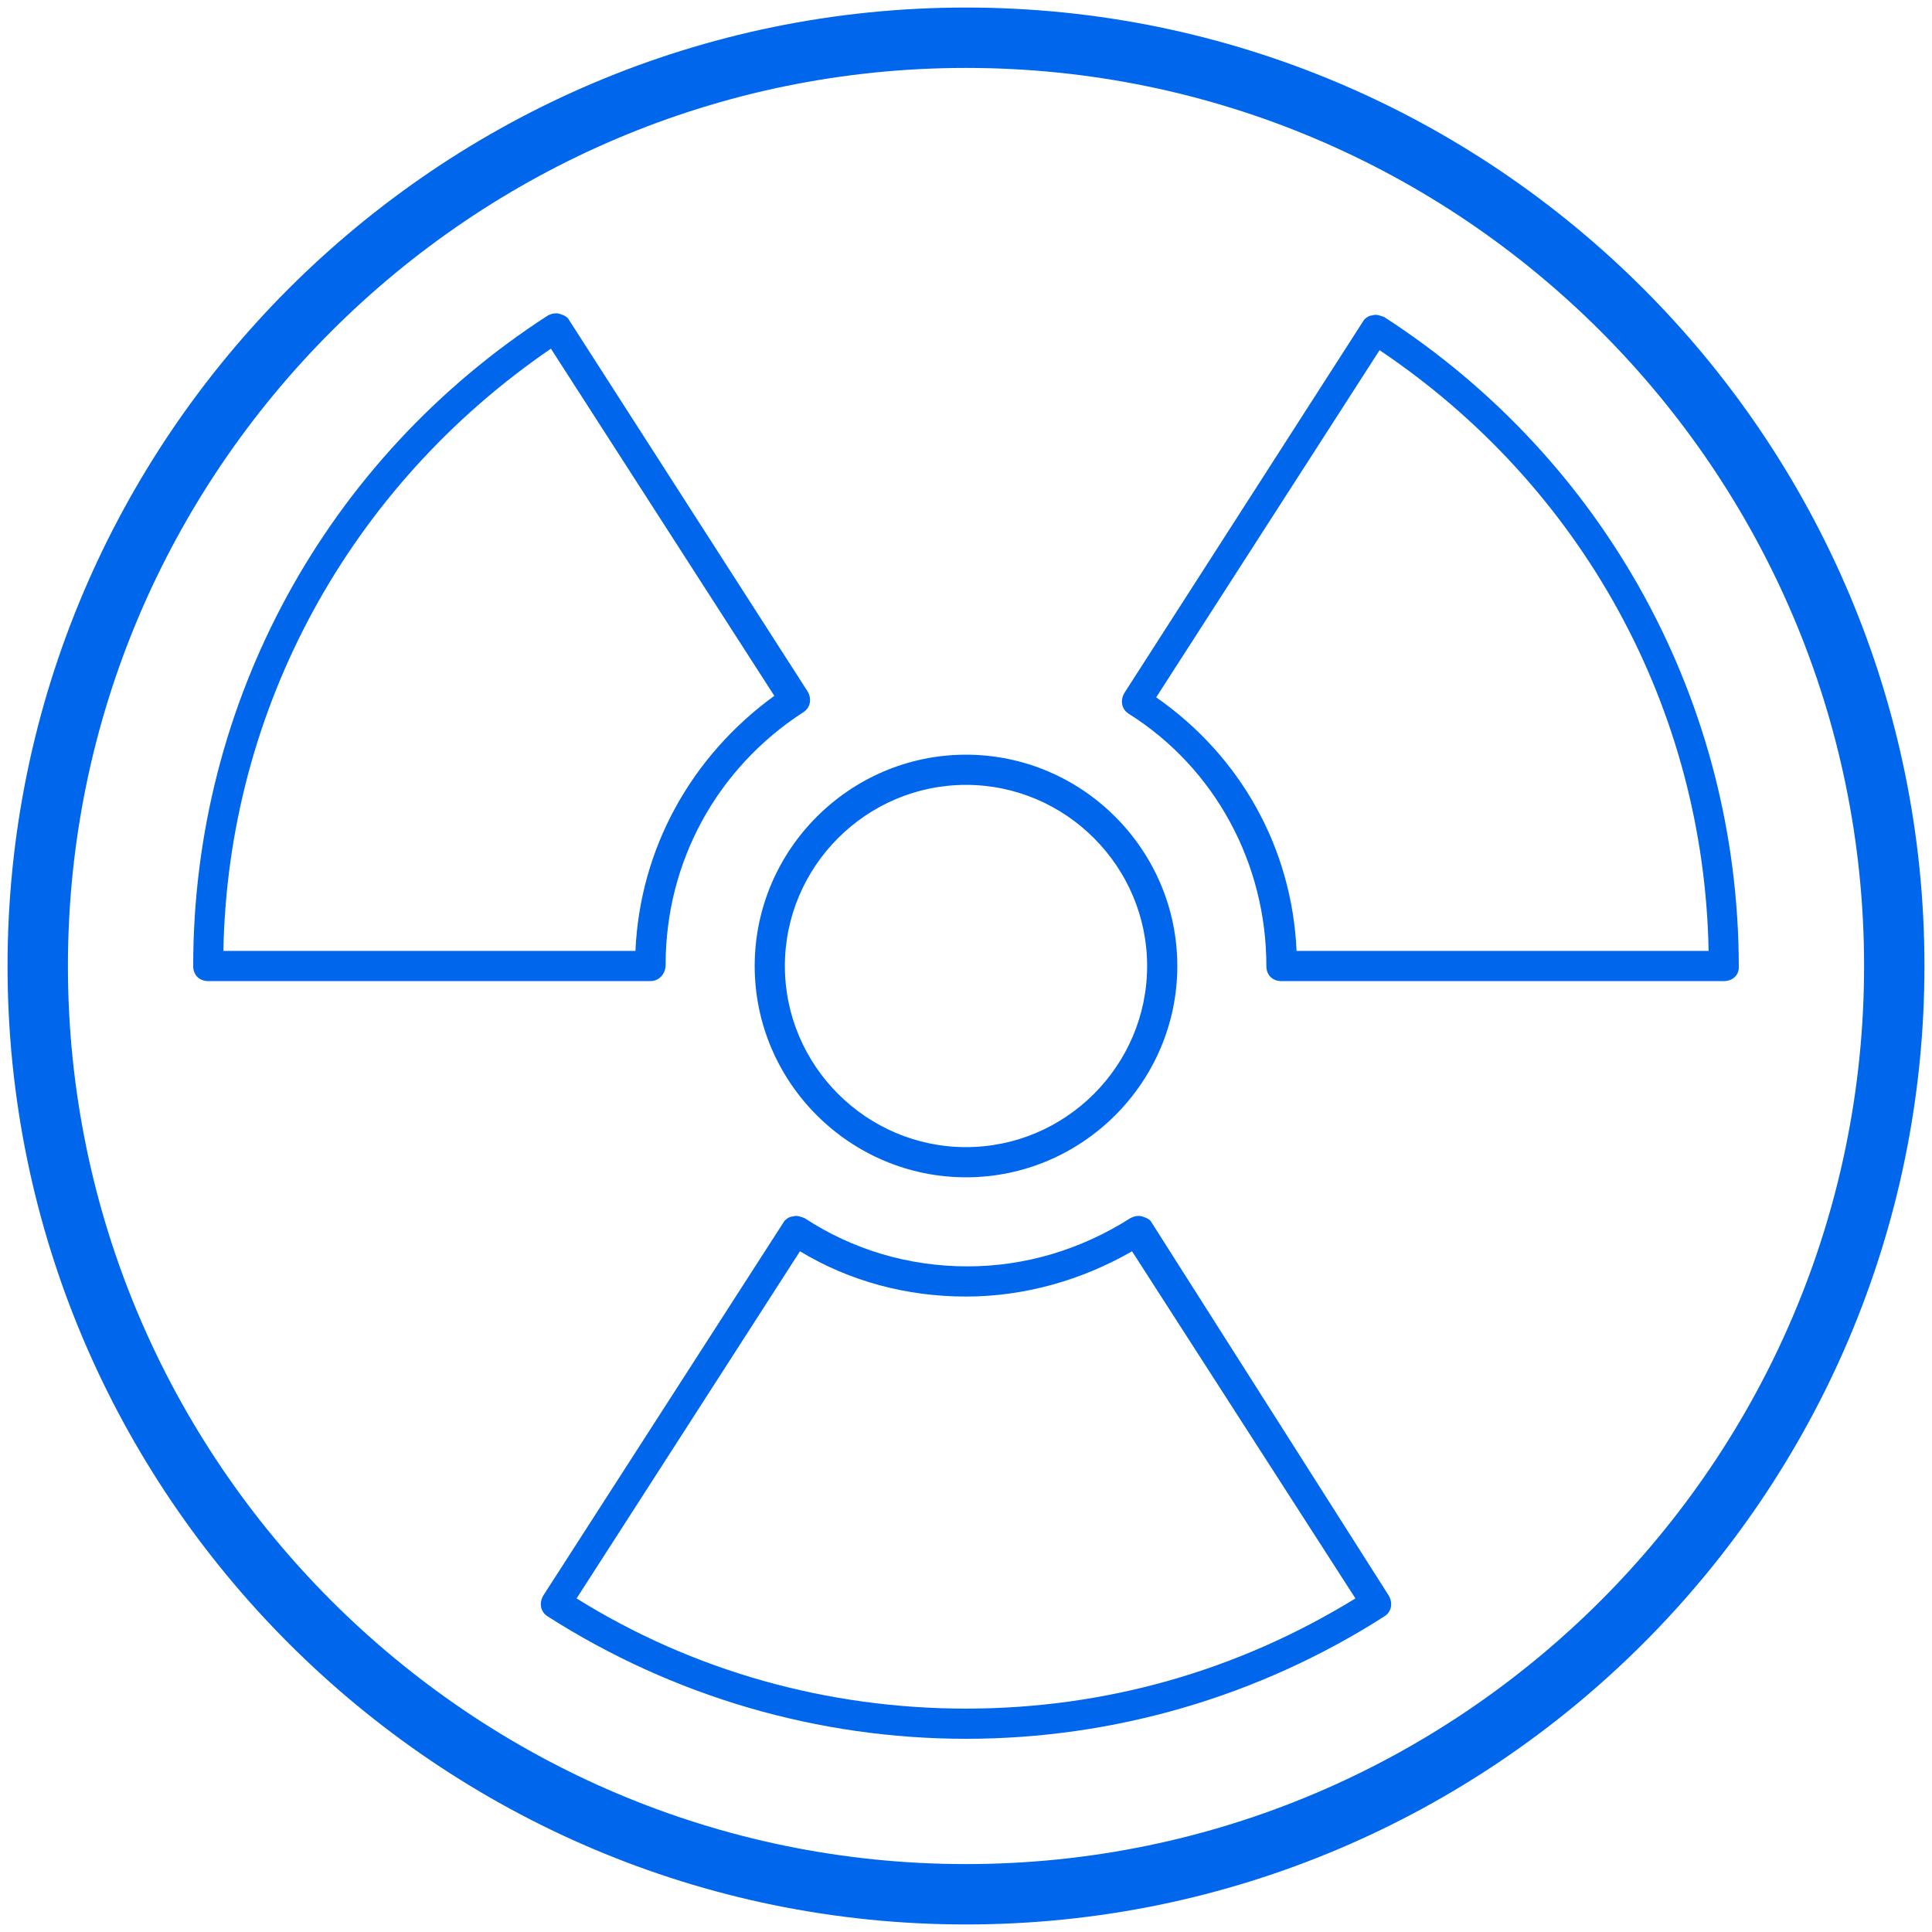 <?xml version="1.0" standalone="no"?><!DOCTYPE svg PUBLIC "-//W3C//DTD SVG 1.1//EN" "http://www.w3.org/Graphics/SVG/1.1/DTD/svg11.dtd"><svg t="1735632748544" class="icon" viewBox="0 0 1024 1024" version="1.1" xmlns="http://www.w3.org/2000/svg" p-id="1617" xmlns:xlink="http://www.w3.org/1999/xlink" width="200" height="200"><path d="M512 1020C232 1020 4 792 4 512S232 4 512 4 1020 232 1020 512 792 1020 512 1020z m0-984C249.6 36 36 249.6 36 512s213.6 476 476 476 476-213.6 476-476S774.4 36 512 36z" fill="#0067ed" p-id="1618"></path><path d="M512 624c-61.6 0-112-50.4-112-112s50.4-112 112-112 112 50.4 112 112-50.4 112-112 112z m0-208c-52.8 0-96 43.2-96 96s43.2 96 96 96 96-43.2 96-96-43.2-96-96-96zM913.6 520H679.2c-4.8 0-8-3.2-8-8 0-54.4-27.2-104.8-72.8-133.6-4-2.4-4.8-7.2-2.4-11.2l126.4-196.8c0.8-1.6 3.2-3.2 4.8-3.2 2.4-0.8 4 0 6.4 0.8 117.6 76 188 204.8 188 344.8 0 4-3.2 7.2-8 7.2z m-226.4-16h218.4c-2.4-128.8-67.2-246.4-174.4-318.4l-118.4 184c44.8 31.2 72 80 74.4 134.4zM512 921.6c-78.4 0-155.2-22.4-221.6-64.8-4-2.4-4.8-7.2-2.4-11.2L415.2 648c0.8-1.6 3.2-3.2 4.8-3.2 2.4-0.8 4 0 6.4 0.8 25.6 16.8 55.2 25.6 86.4 25.6 30.4 0 60-8.8 86.4-25.6 1.6-0.8 4-1.6 6.4-0.8s4 1.6 4.8 3.2L736 845.6c2.4 4 1.6 8.8-2.4 11.2-66.4 42.4-143.2 64.8-221.6 64.8z m-206.4-74.4c61.6 38.4 132.8 58.4 206.4 58.4s144-20 206.4-58.4L600 663.2c-26.4 15.2-56.8 24-88 24s-61.6-8-88-24l-118.4 184zM344.8 520H110.4c-4.8 0-8-3.2-8-8 0-140 70.4-268.8 188-344.8 1.6-0.8 4-1.6 6.4-0.8s4 1.6 4.8 3.2l126.4 196.8c2.4 4 1.6 8.8-2.4 11.2-45.6 29.6-72.8 79.2-72.8 133.6 0 5.6-4 8.8-8 8.8z m-226.4-16h218.4c2.4-54.4 29.6-103.2 73.6-135.2l-118.4-184C185.6 257.6 120.8 375.2 118.4 504z" fill="#0067ed" p-id="1619"></path></svg>